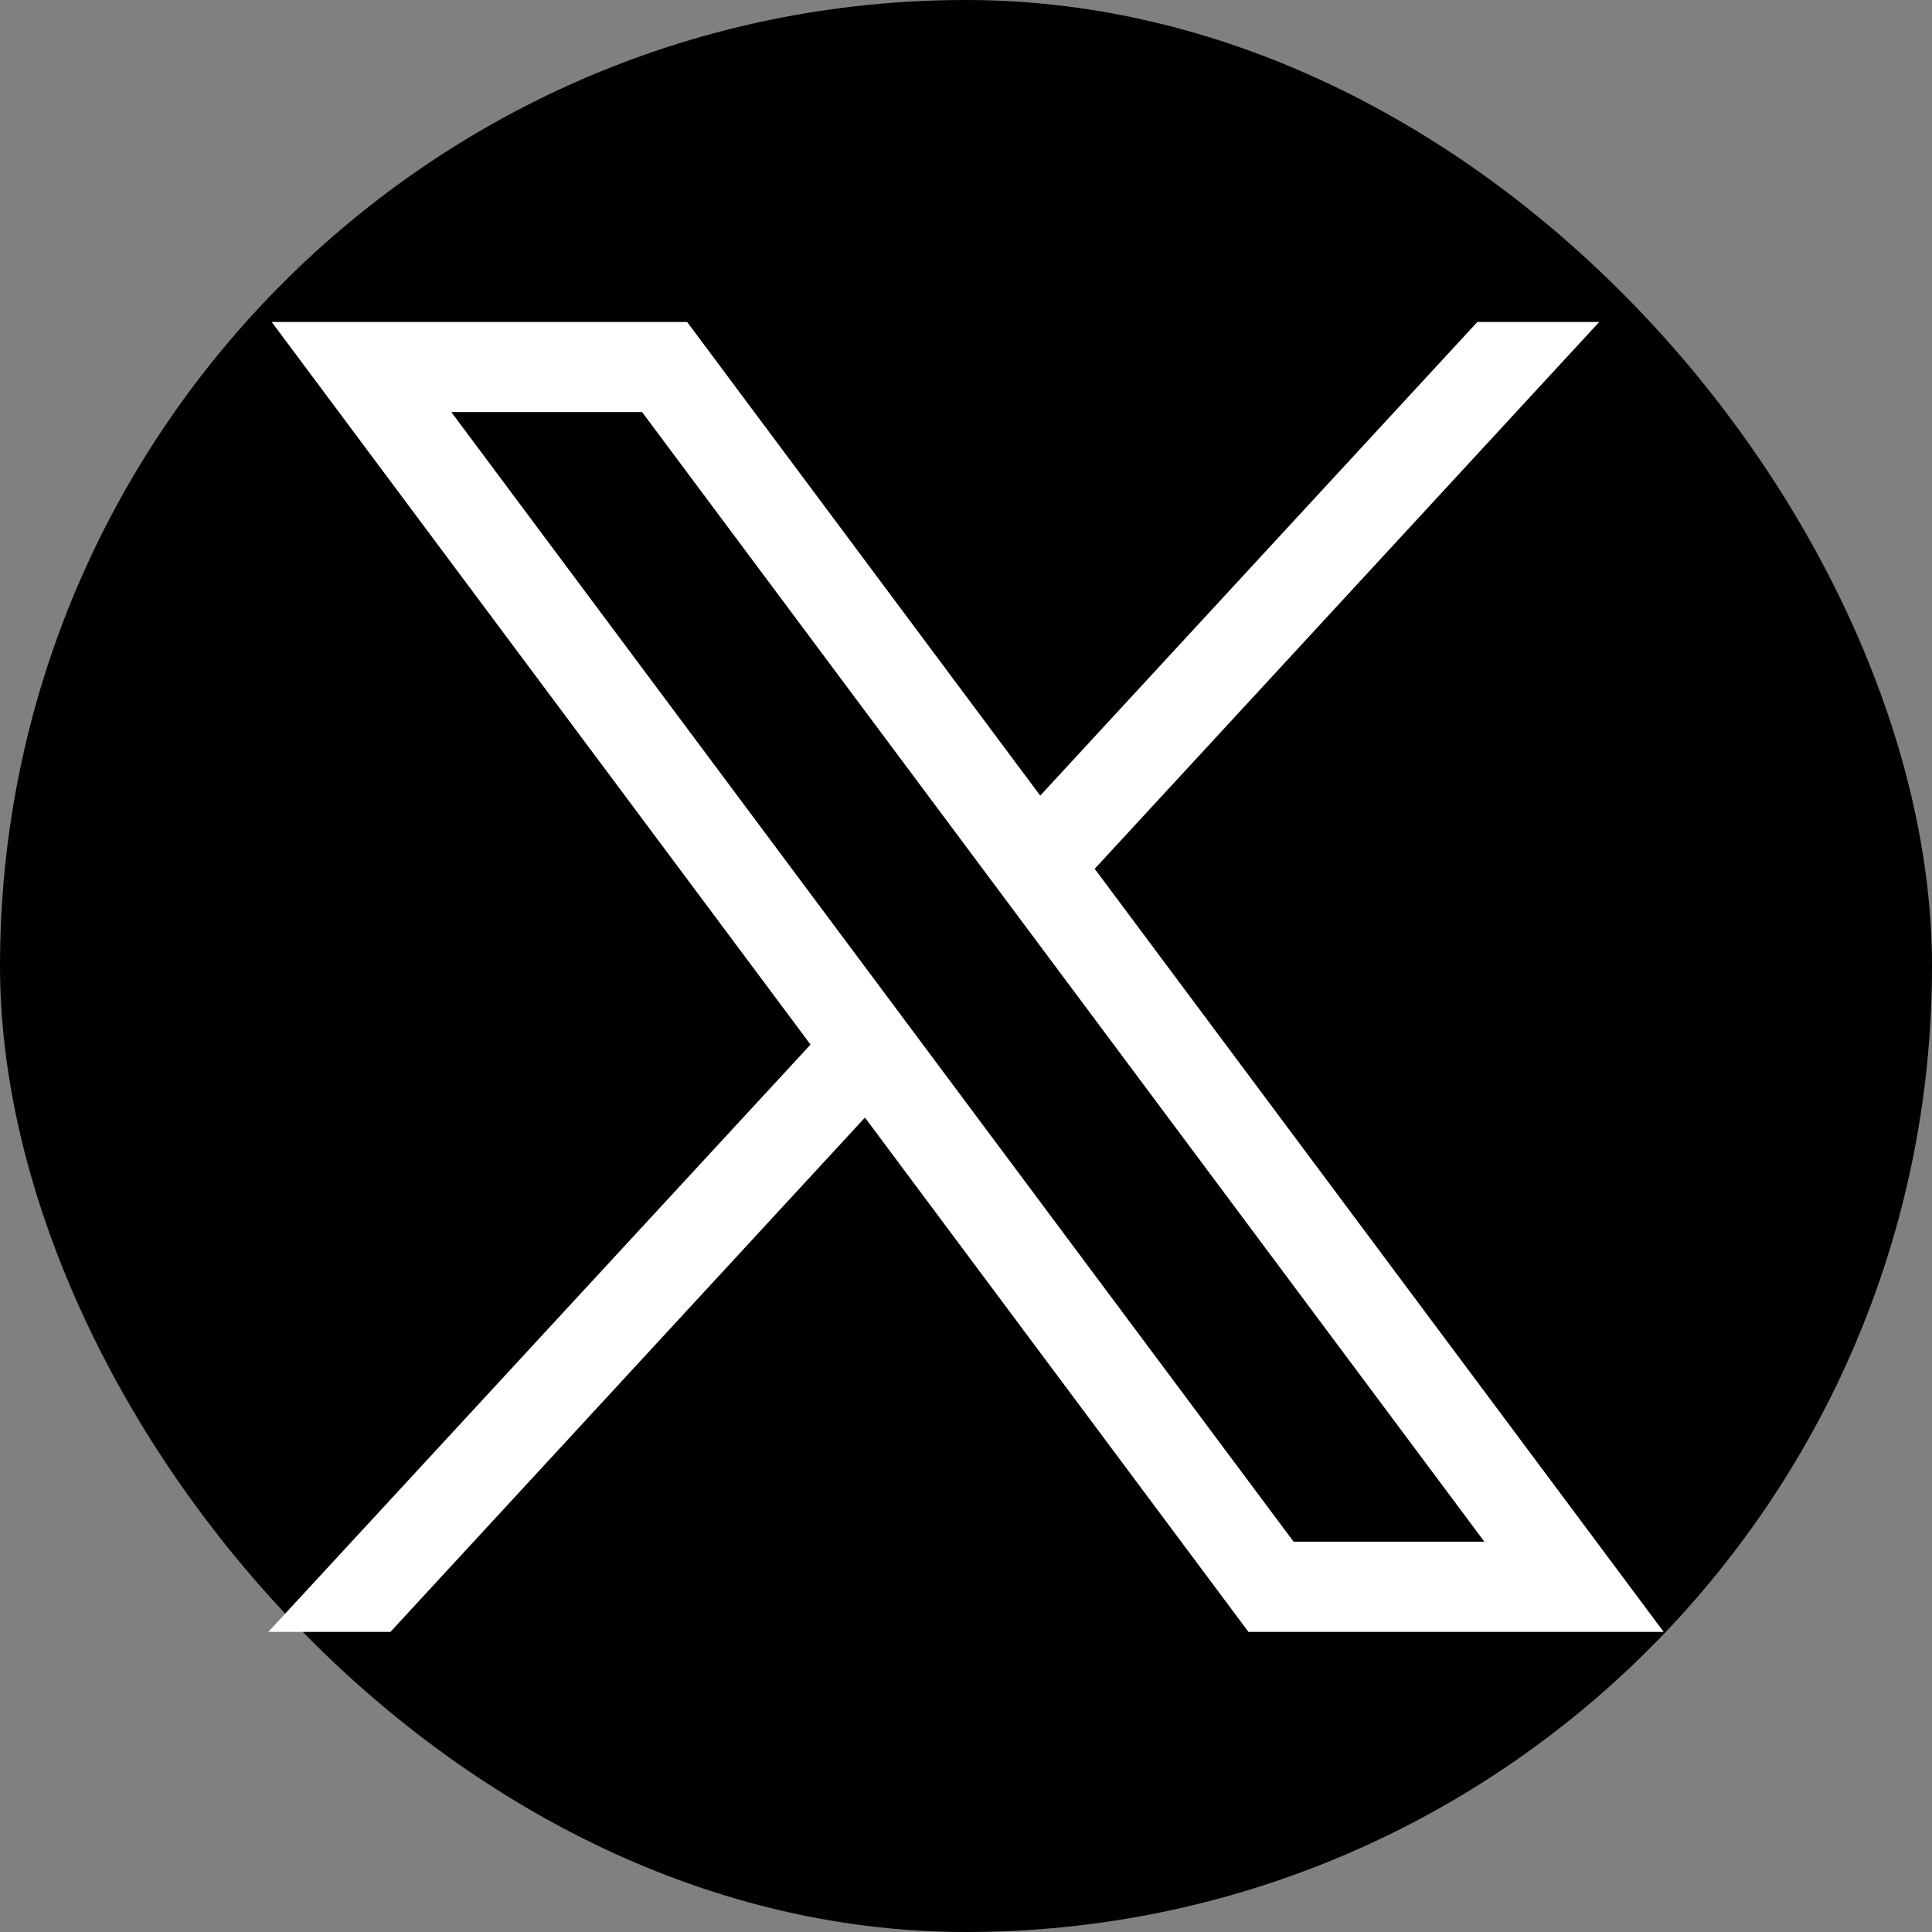 <svg width="36" height="36" viewBox="0 0 36 36" fill="none" xmlns="http://www.w3.org/2000/svg">
<rect x="0" y="0" width="36" height="36" fill="#808080" stroke="none"/>
<rect width="36" height="36" rx="18" fill="black"/>
<path d="M5.063 6L15.103 19.464L5 30.408H7.275L16.117 20.824L23.263 30.408H31L20.398 16.189L29.799 6H27.528L19.383 14.825L12.804 6H5.063ZM8.409 7.678H11.964L27.659 28.727H24.104L8.409 7.678Z" fill="white"/>
</svg>
